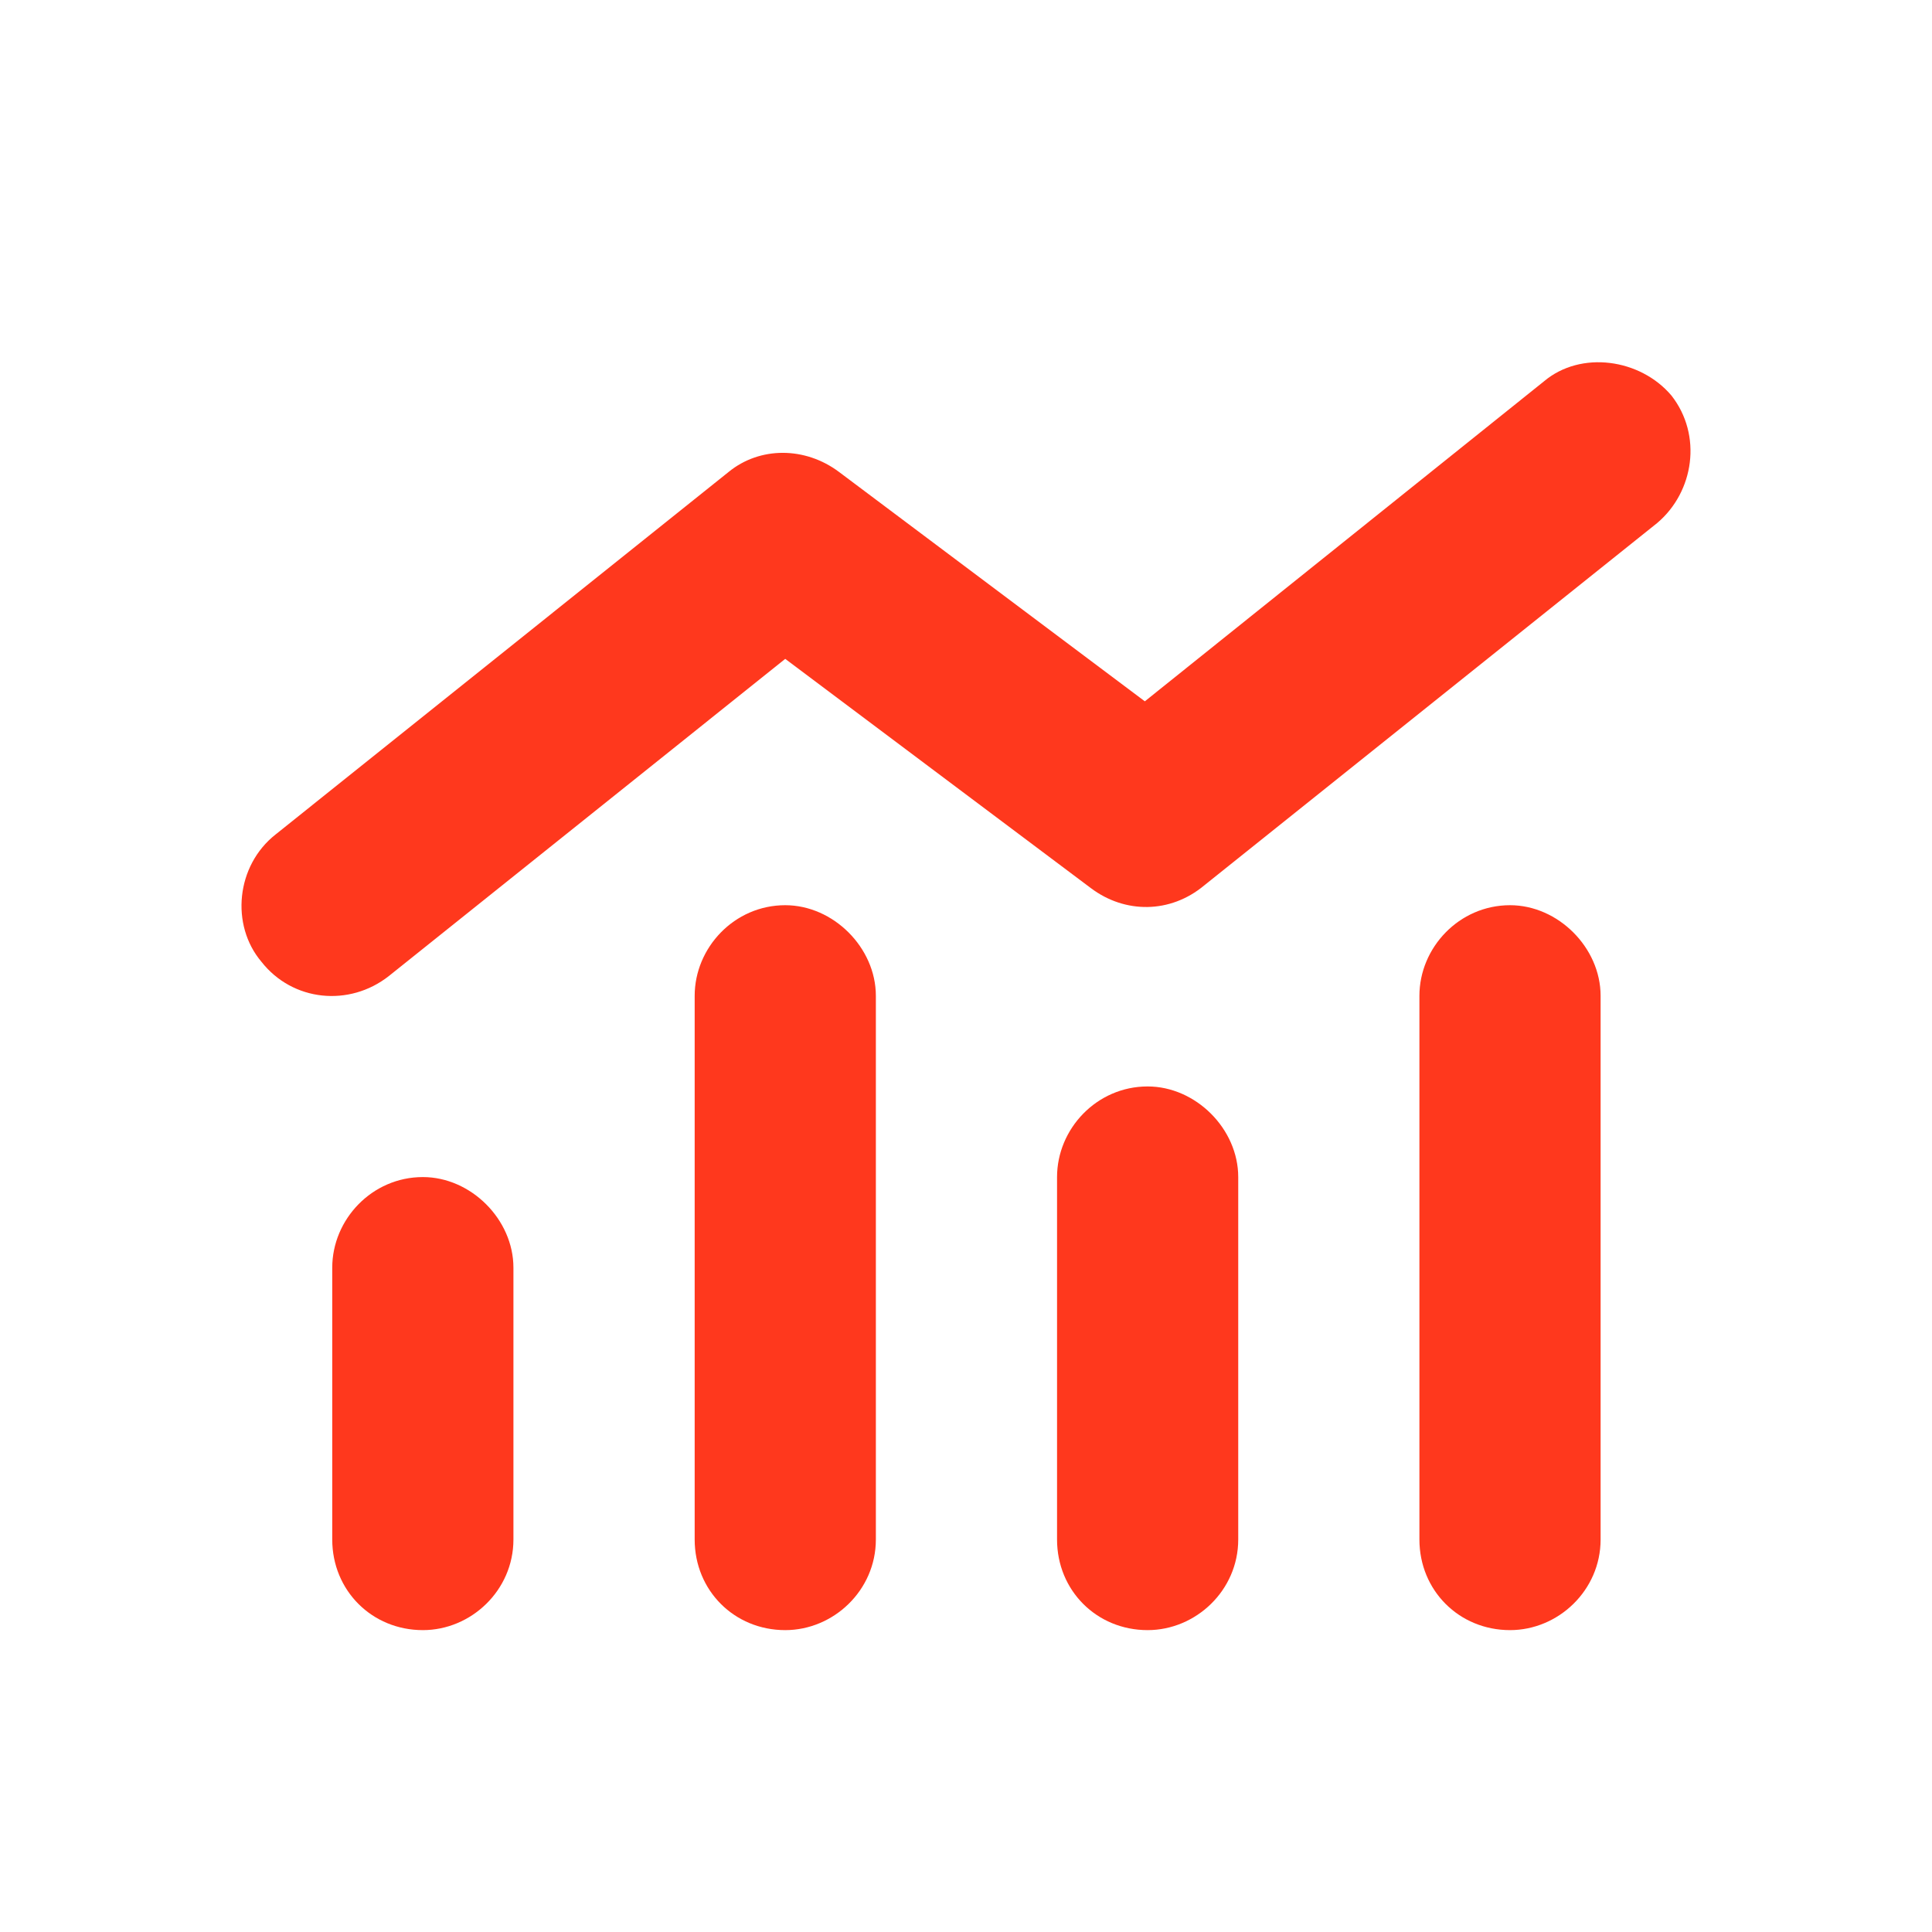 <svg width="32" height="32" viewBox="0 0 32 32" fill="none" xmlns="http://www.w3.org/2000/svg">
<path d="M27.449 8.662L19.946 14.665C19.384 15.134 18.633 15.134 18.071 14.712L13.006 10.913L6.441 16.166C5.785 16.682 4.847 16.588 4.331 15.931C3.815 15.322 3.909 14.337 4.565 13.821L12.068 7.817C12.584 7.395 13.334 7.395 13.897 7.817L18.962 11.616L25.573 6.316C26.183 5.801 27.168 5.941 27.684 6.551C28.199 7.208 28.059 8.146 27.449 8.662ZM11.506 16.494C11.506 15.697 12.162 14.993 13.006 14.993C13.803 14.993 14.507 15.697 14.507 16.494V25.499C14.507 26.343 13.803 27 13.006 27C12.162 27 11.506 26.343 11.506 25.499V16.494ZM5.503 20.997C5.503 20.199 6.16 19.496 7.004 19.496C7.801 19.496 8.504 20.199 8.504 20.997V25.499C8.504 26.343 7.801 27 7.004 27C6.16 27 5.503 26.343 5.503 25.499V20.997ZM19.008 17.995C19.806 17.995 20.509 18.698 20.509 19.496V25.499C20.509 26.343 19.806 27 19.008 27C18.164 27 17.508 26.343 17.508 25.499V19.496C17.508 18.698 18.164 17.995 19.008 17.995ZM23.51 16.494C23.51 15.697 24.167 14.993 25.011 14.993C25.808 14.993 26.511 15.697 26.511 16.494V25.499C26.511 26.343 25.808 27 25.011 27C24.167 27 23.51 26.343 23.51 25.499V16.494Z" fill="#FF381D"/>
</svg>
